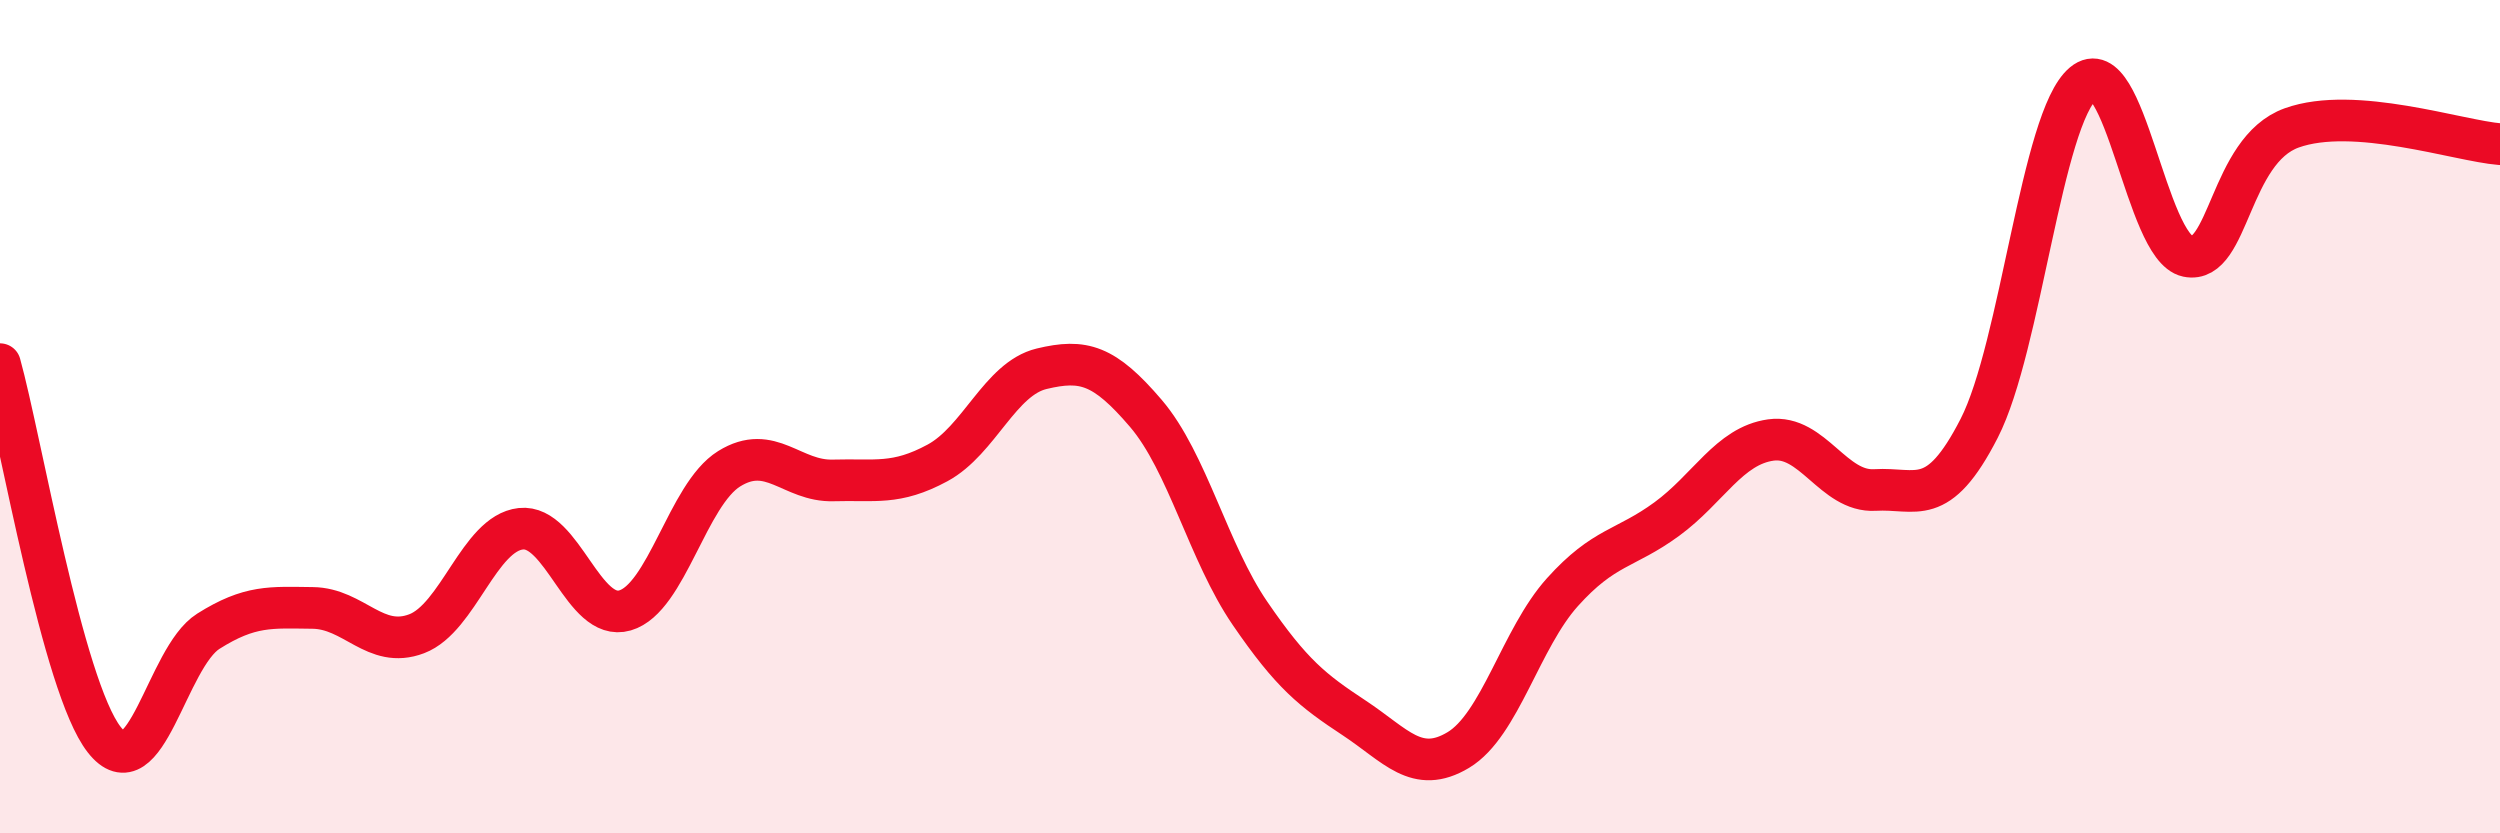 
    <svg width="60" height="20" viewBox="0 0 60 20" xmlns="http://www.w3.org/2000/svg">
      <path
        d="M 0,8.74 C 0.5,10.54 1.5,16.47 2.5,17.75 C 3.5,19.03 4,15.78 5,15.15 C 6,14.52 6.5,14.58 7.5,14.59 C 8.5,14.6 9,15.59 10,15.21 C 11,14.83 11.5,12.8 12.5,12.69 C 13.5,12.58 14,14.94 15,14.65 C 16,14.36 16.5,11.87 17.5,11.25 C 18.5,10.63 19,11.56 20,11.53 C 21,11.5 21.5,11.65 22.5,11.11 C 23.5,10.57 24,9.09 25,8.85 C 26,8.61 26.5,8.75 27.5,9.92 C 28.5,11.09 29,13.26 30,14.72 C 31,16.18 31.5,16.57 32.5,17.23 C 33.5,17.89 34,18.6 35,18 C 36,17.4 36.5,15.32 37.5,14.21 C 38.5,13.1 39,13.19 40,12.46 C 41,11.73 41.5,10.7 42.5,10.56 C 43.5,10.42 44,11.82 45,11.76 C 46,11.7 46.5,12.23 47.5,10.28 C 48.5,8.33 49,2.83 50,2 C 51,1.17 51.5,5.94 52.5,6.15 C 53.5,6.36 53.5,3.61 55,3.07 C 56.5,2.53 59,3.38 60,3.46L60 20L0 20Z"
        fill="#EB0A25"
        opacity="0.1"
        stroke-linecap="round"
        stroke-linejoin="round"
      />
      <path
        d="M 0,8.74 C 0.5,10.54 1.5,16.47 2.5,17.75 C 3.5,19.03 4,15.78 5,15.15 C 6,14.52 6.5,14.58 7.5,14.59 C 8.5,14.6 9,15.59 10,15.21 C 11,14.83 11.5,12.8 12.5,12.69 C 13.5,12.58 14,14.94 15,14.65 C 16,14.36 16.5,11.87 17.5,11.25 C 18.5,10.63 19,11.56 20,11.53 C 21,11.5 21.5,11.65 22.5,11.11 C 23.5,10.57 24,9.09 25,8.85 C 26,8.61 26.5,8.75 27.5,9.92 C 28.5,11.09 29,13.26 30,14.72 C 31,16.18 31.5,16.57 32.5,17.23 C 33.5,17.89 34,18.6 35,18 C 36,17.4 36.5,15.32 37.5,14.21 C 38.5,13.1 39,13.19 40,12.46 C 41,11.73 41.5,10.7 42.5,10.56 C 43.5,10.42 44,11.82 45,11.76 C 46,11.7 46.5,12.23 47.5,10.28 C 48.5,8.33 49,2.83 50,2 C 51,1.17 51.5,5.94 52.5,6.15 C 53.5,6.36 53.5,3.61 55,3.07 C 56.5,2.53 59,3.38 60,3.46"
        stroke="#EB0A25"
        stroke-width="1"
        fill="none"
        stroke-linecap="round"
        stroke-linejoin="round"
      />
    </svg>
  